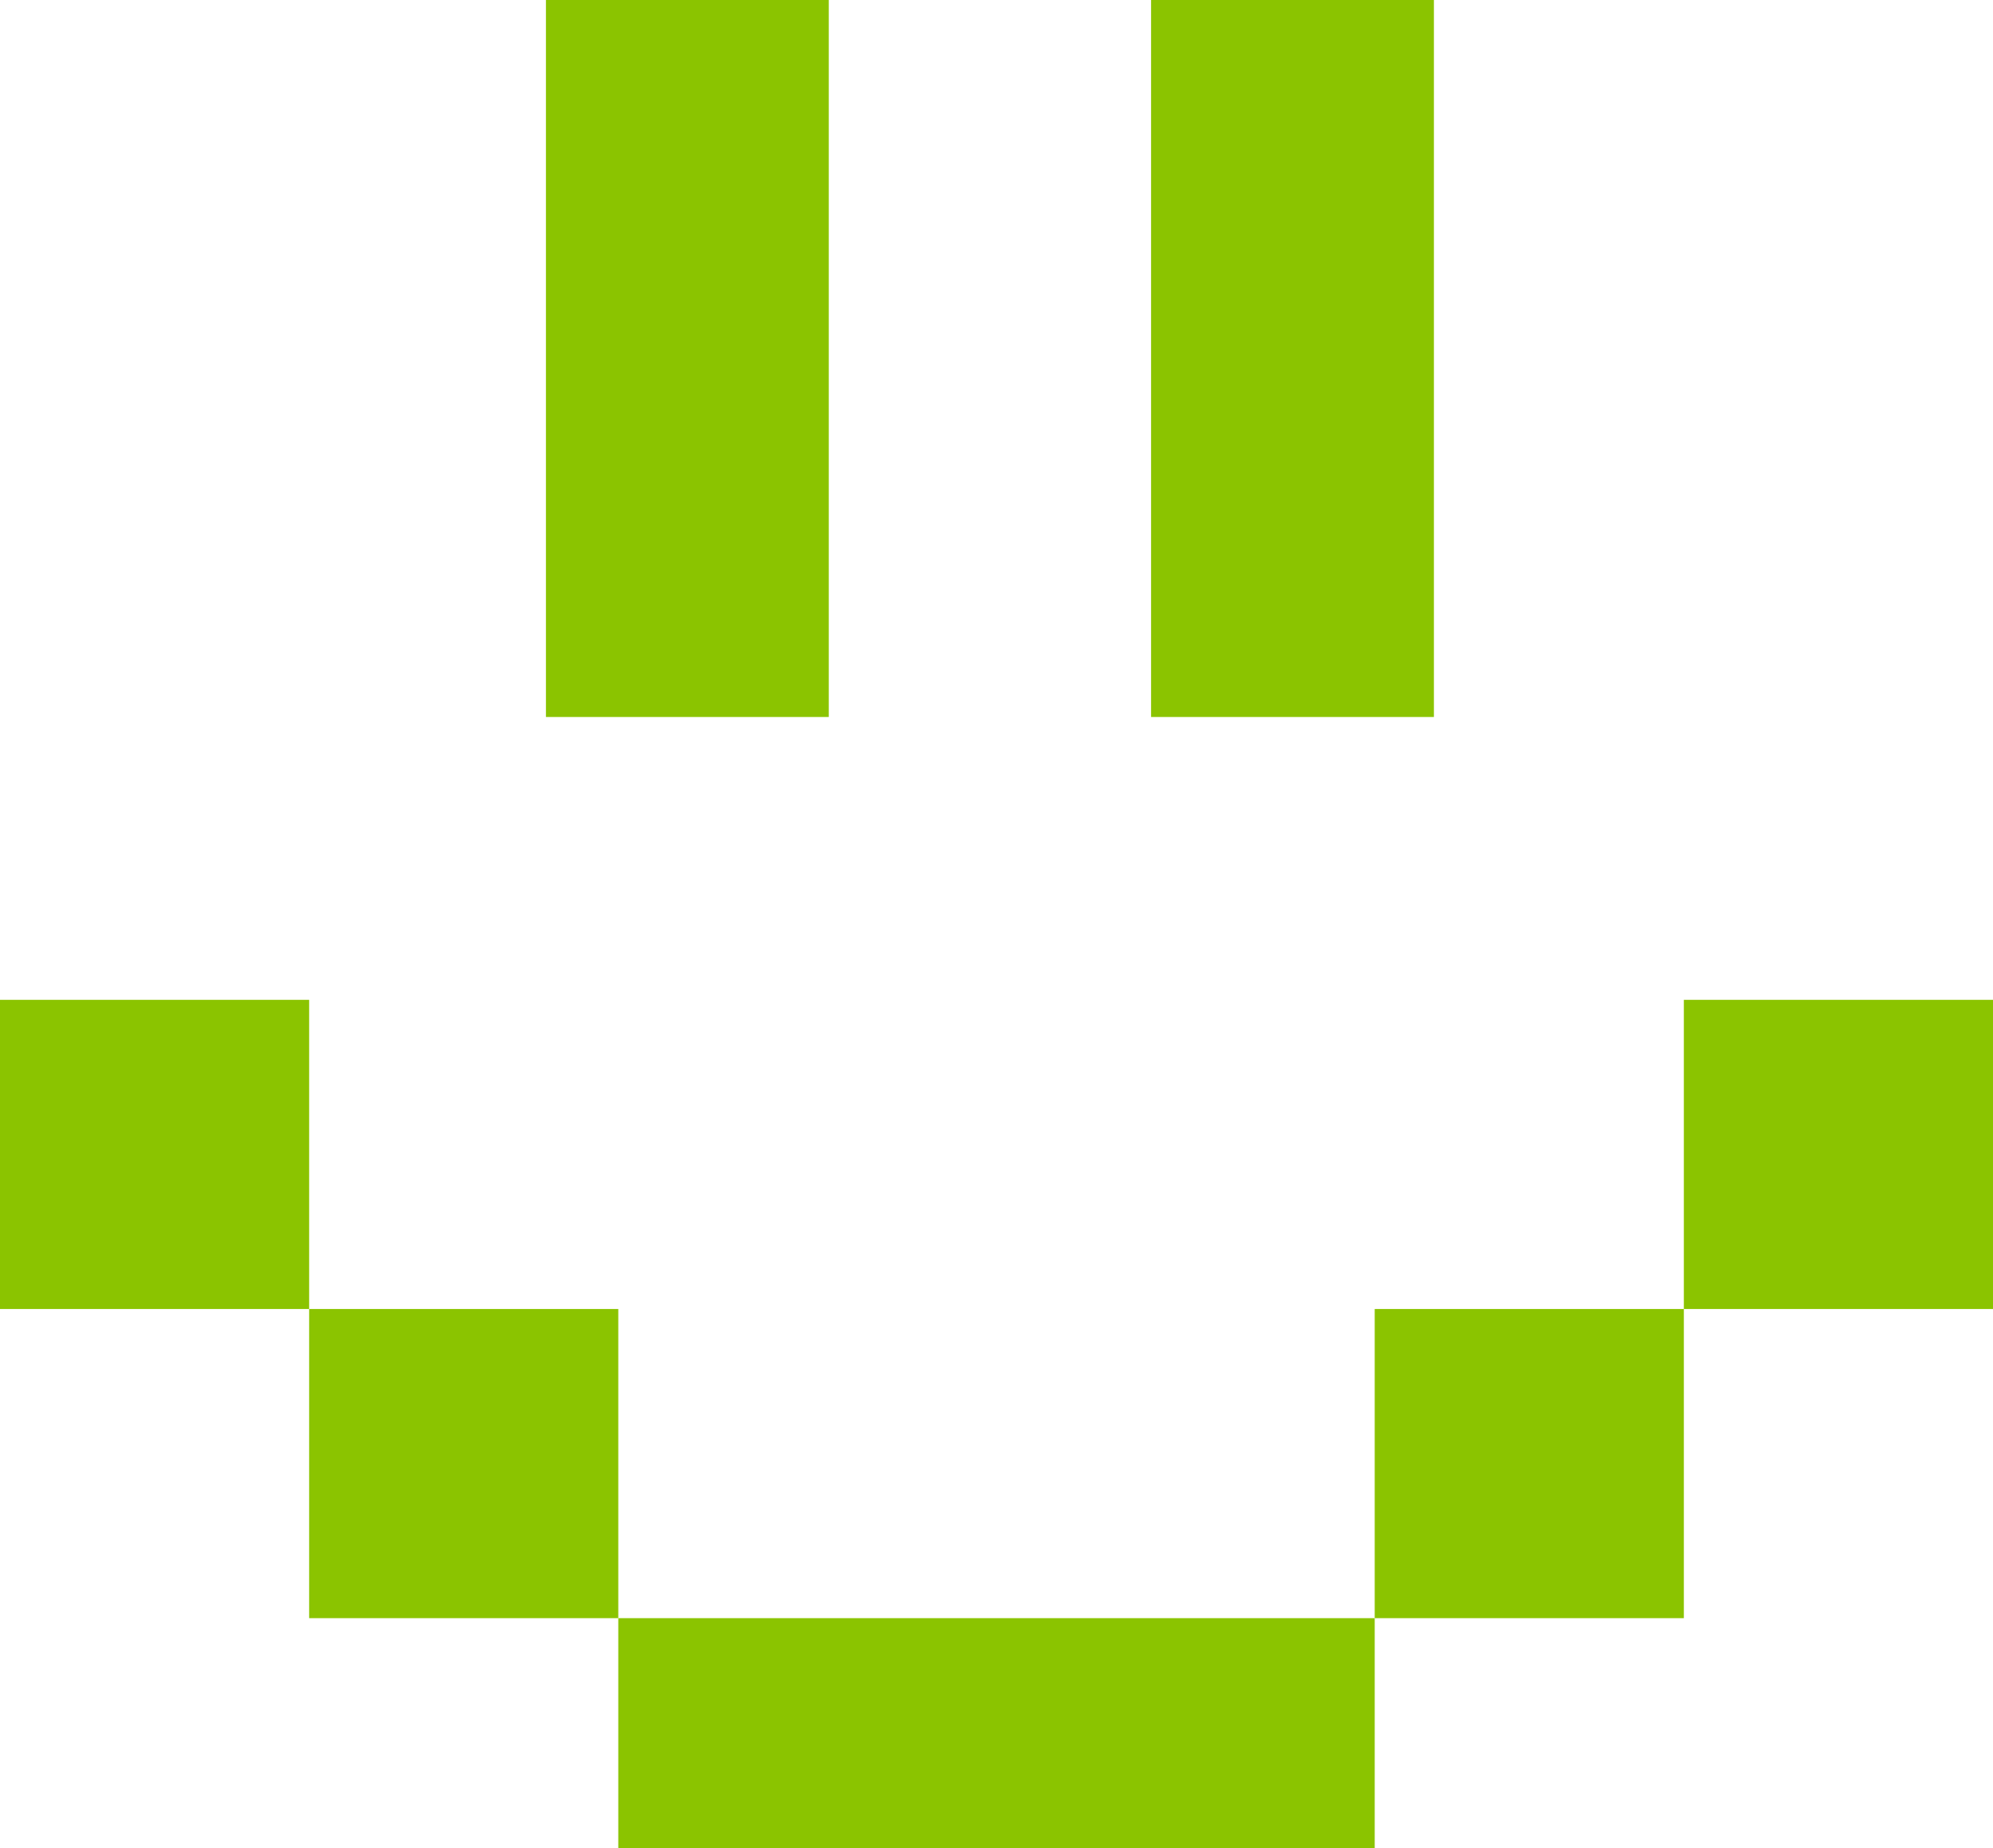 <?xml version="1.0" encoding="UTF-8"?> <svg xmlns="http://www.w3.org/2000/svg" width="303" height="281" viewBox="0 0 303 281" fill="none"> <rect x="83" width="43" height="109" fill="#8BC400"></rect> <rect x="175" width="43" height="109" fill="#8BC400"></rect> <rect y="152" width="47" height="47" fill="#8BC400"></rect> <rect width="47" height="47" transform="matrix(-1 0 0 1 303 152)" fill="#8BC400"></rect> <rect x="47" y="199" width="47" height="47" fill="#8BC400"></rect> <rect width="47" height="47" transform="matrix(-1 0 0 1 256 199)" fill="#8BC400"></rect> <rect x="94" y="246" width="115" height="35" fill="#8BC400"></rect> </svg> 